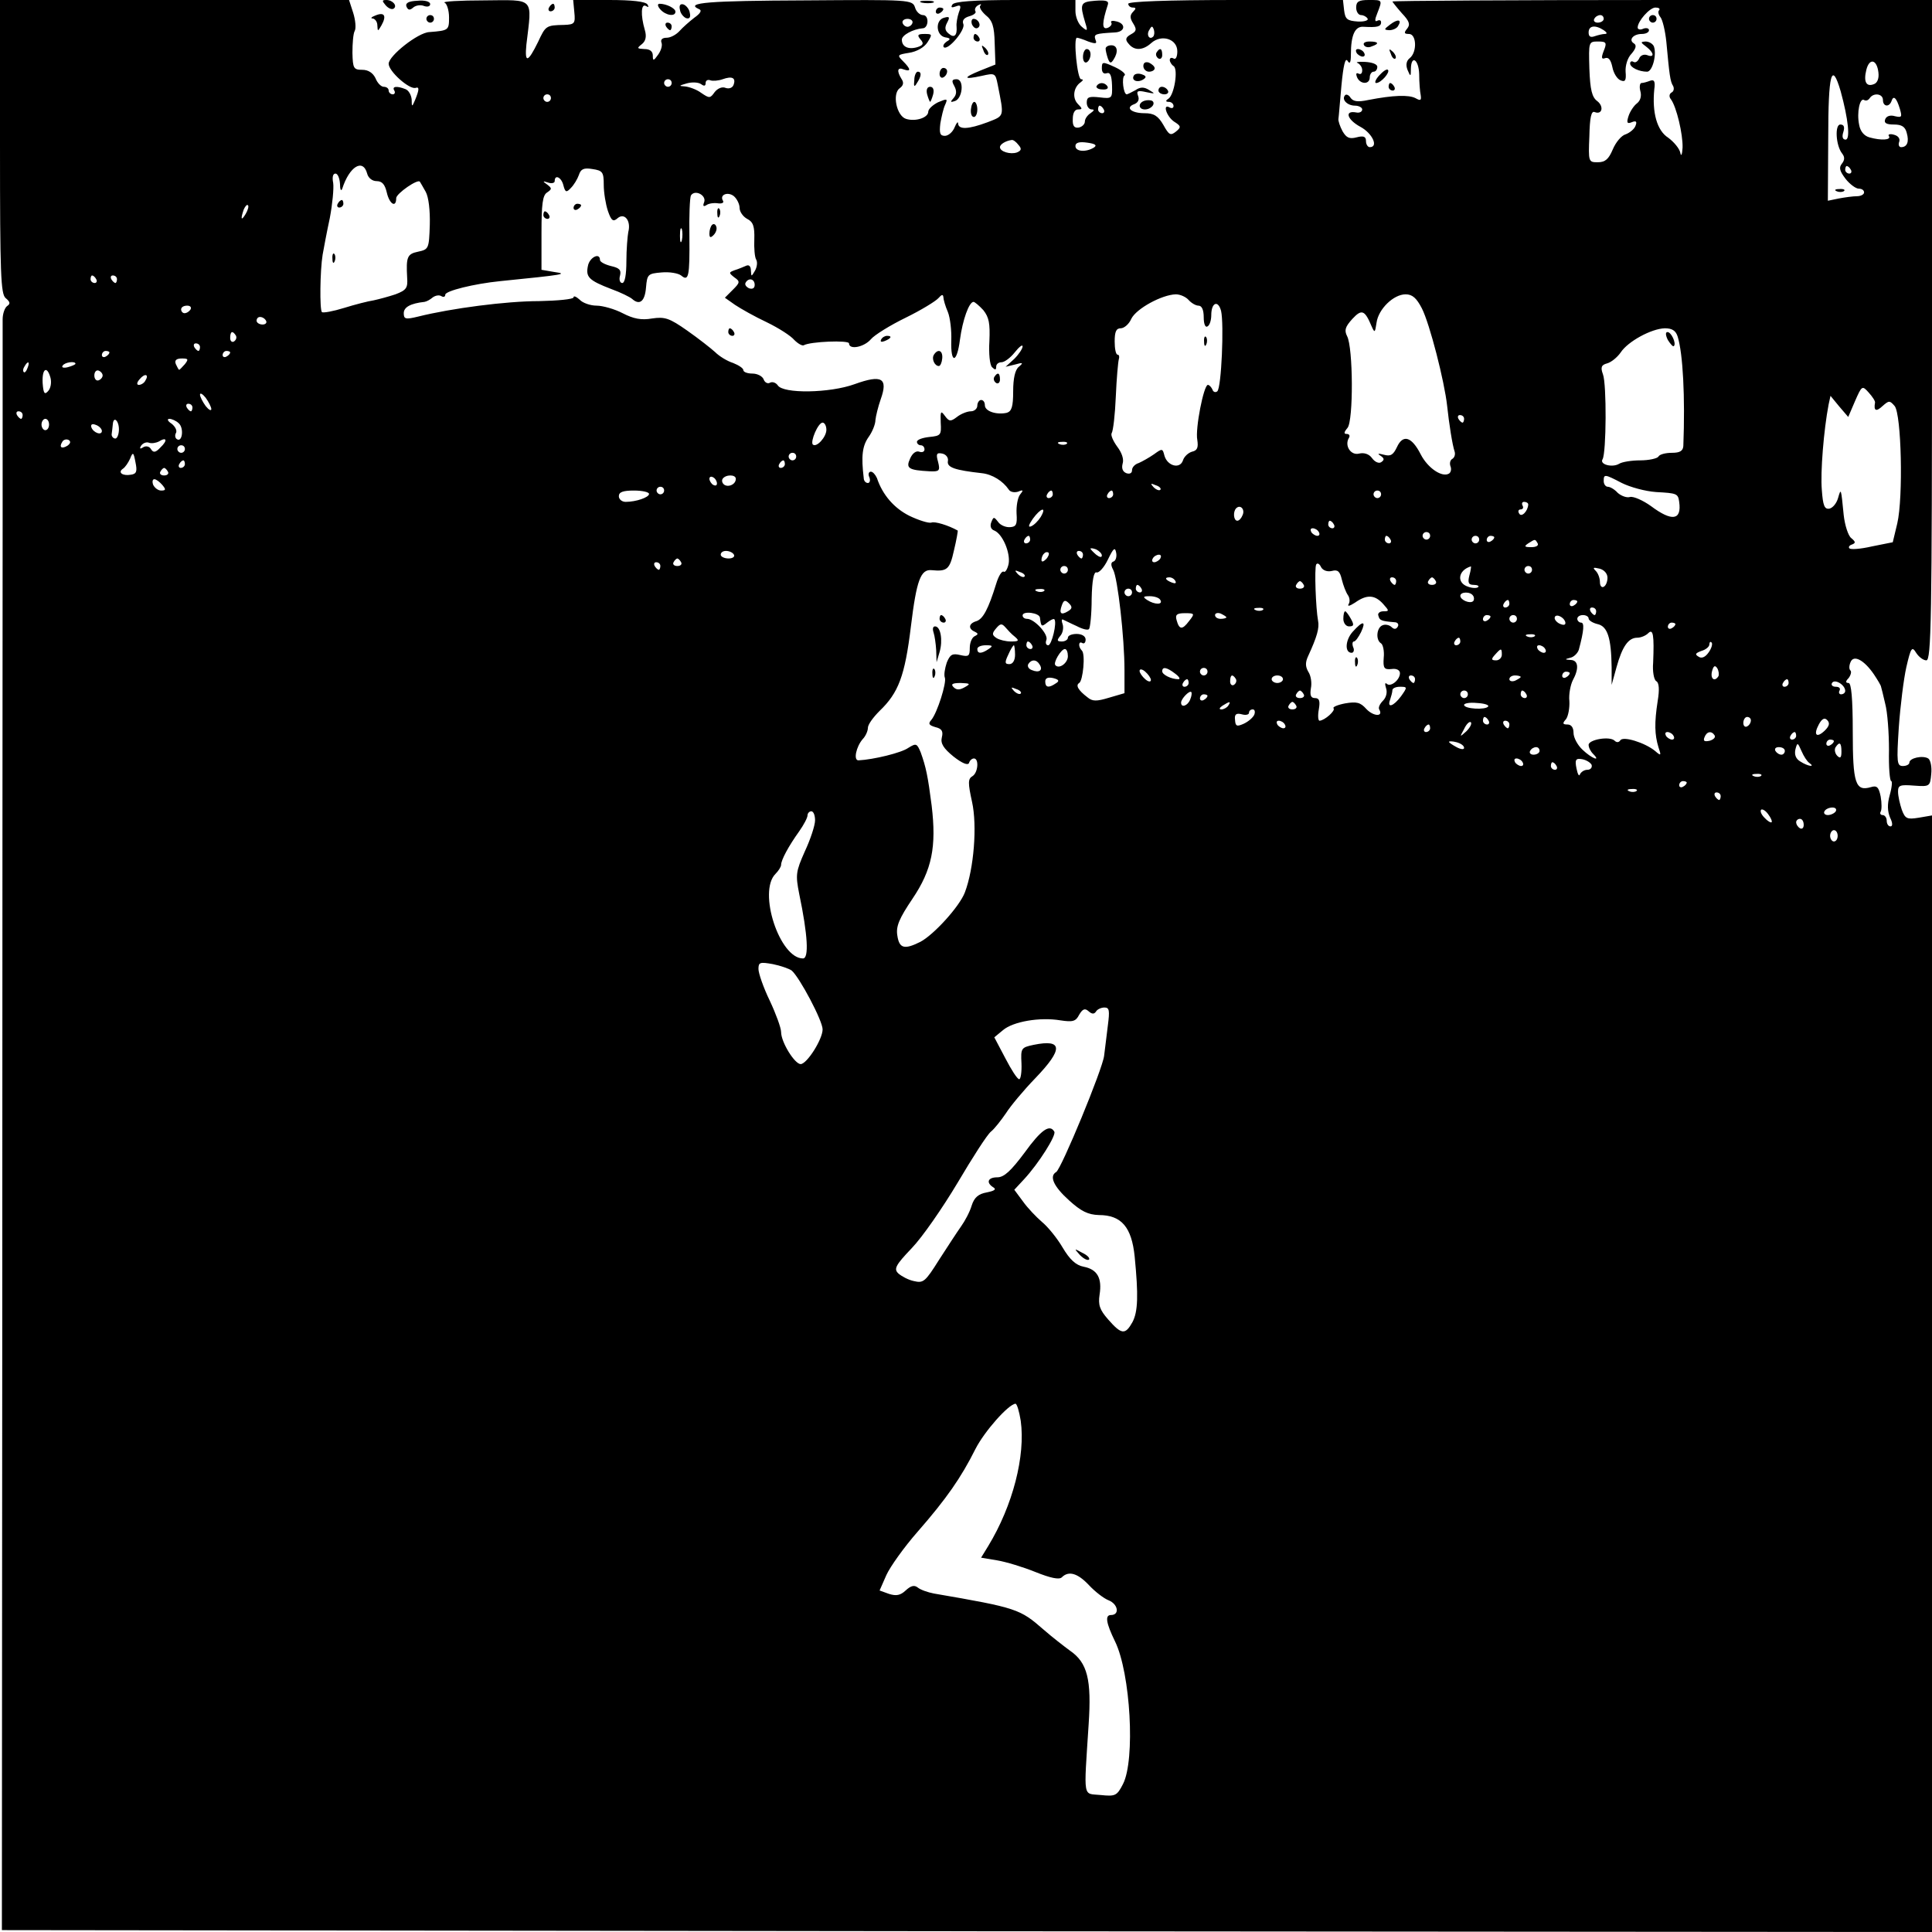 <?xml version="1.0" standalone="no"?>
<!DOCTYPE svg PUBLIC "-//W3C//DTD SVG 20010904//EN"
 "http://www.w3.org/TR/2001/REC-SVG-20010904/DTD/svg10.dtd">
<svg version="1.0" xmlns="http://www.w3.org/2000/svg"
 width="512pt" height="512pt" viewBox="0 0 512 512"
 preserveAspectRatio="xMidYMid meet">
<g transform="translate(0,512) scale(0.1,-0.1)"
fill="#000000" stroke="none">
<path d="M0 4731 c0 -338 2 -390 15 -401 12 -10 13 -15 4 -21 -6 -4 -12 -20
-12 -35 0 -16 0 -249 0 -519 0 -269 -1 -1223 -1 -2120 l-1 -1630 2558 -3 2557
-2 0 1479 0 1480 -35 -6 c-31 -5 -36 -3 -45 21 -5 15 -10 36 -10 48 0 17 5 19
43 16 41 -3 42 -2 45 31 2 19 -2 37 -8 41 -15 9 -50 1 -50 -11 0 -5 -8 -9 -17
-9 -16 0 -17 9 -11 102 4 57 13 129 20 160 12 52 15 56 26 38 7 -11 19 -20 27
-20 13 0 15 106 15 875 l0 875 -715 0 c-393 0 -715 -2 -715 -4 0 -1 11 -15 25
-31 20 -21 23 -30 14 -41 -9 -11 -8 -14 5 -14 20 0 22 -48 2 -64 -9 -7 -11
-18 -6 -31 8 -19 9 -19 9 3 1 38 21 24 22 -15 0 -21 2 -46 4 -55 2 -14 0 -16
-14 -8 -18 9 -58 8 -125 -5 -28 -6 -40 -4 -47 6 -4 7 -11 10 -14 7 -11 -11 5
-28 26 -28 10 0 19 -5 19 -10 0 -6 -7 -10 -16 -8 -32 6 -24 -19 11 -38 32 -17
49 -54 25 -54 -5 0 -10 7 -10 16 0 12 -6 15 -25 10 -19 -5 -27 -1 -37 16 -7
13 -12 28 -11 33 1 6 4 46 8 89 5 52 10 74 16 65 6 -10 9 -5 9 16 0 53 11 76
34 74 35 -2 46 0 46 12 0 5 -4 7 -10 4 -7 -4 -7 3 0 20 14 36 14 35 -23 35
-26 0 -33 -4 -33 -20 0 -11 6 -20 13 -20 6 0 14 -4 17 -9 4 -5 -9 -9 -26 -8
-28 2 -33 6 -36 30 l-3 27 -285 0 c-183 0 -284 -4 -284 -10 0 -5 5 -10 12 -10
9 0 9 -3 1 -11 -9 -9 -9 -17 0 -31 10 -16 9 -21 -6 -29 -14 -8 -16 -14 -6 -25
15 -19 38 -18 60 2 27 24 69 11 69 -22 0 -14 -4 -23 -10 -19 -5 3 -10 2 -10
-4 0 -5 5 -13 10 -16 13 -8 2 -77 -14 -87 -8 -5 -7 -8 2 -8 6 0 12 -5 12 -11
0 -5 -4 -7 -10 -4 -20 12 -9 -23 11 -37 19 -12 20 -15 5 -27 -14 -11 -18 -9
-33 18 -14 24 -25 31 -50 31 -35 0 -52 15 -27 24 10 4 14 12 10 22 -5 13 -1
15 21 10 24 -5 26 -5 9 5 -14 9 -24 9 -37 0 -11 -6 -21 -11 -23 -11 -9 0 -14
45 -6 50 5 3 -6 13 -25 22 -33 15 -35 15 -35 -3 0 -11 5 -16 13 -13 9 3 13 -6
14 -32 1 -35 0 -36 -33 -32 -28 3 -34 1 -34 -14 0 -10 6 -18 13 -18 8 0 7 -3
-3 -10 -8 -5 -15 -15 -15 -22 0 -7 -7 -14 -16 -16 -12 -2 -17 4 -16 23 0 15 5
25 14 25 12 0 12 2 -1 15 -15 16 -11 44 8 57 7 5 7 8 1 8 -10 0 -21 110 -11
110 3 0 16 -4 30 -10 20 -7 24 -6 19 5 -5 15 0 16 51 19 27 1 31 22 6 29 -11
3 -18 2 -15 -3 3 -4 -2 -11 -10 -14 -15 -5 -15 13 1 62 3 10 -6 12 -34 10 -39
-3 -41 -8 -26 -58 7 -22 6 -24 -9 -11 -9 7 -17 26 -17 42 l0 29 -159 0 c-111
0 -162 -4 -167 -12 -5 -8 -2 -9 9 -5 13 5 15 2 8 -16 -4 -12 -7 -29 -6 -37 2
-24 -6 -32 -21 -19 -10 8 -11 16 -4 29 8 15 6 17 -8 13 -24 -6 -22 -47 3 -52
14 -2 15 -5 4 -11 -7 -5 -11 -11 -8 -15 11 -10 58 46 52 61 -4 10 2 17 16 21
11 3 19 9 16 13 -3 5 0 12 7 16 7 4 10 4 6 -1 -4 -4 3 -15 14 -25 18 -14 23
-30 24 -74 l2 -57 -40 -16 c-47 -19 -46 -25 4 -14 35 8 36 7 42 -23 17 -87 19
-82 -27 -100 -51 -19 -77 -20 -78 -3 0 6 -4 2 -9 -10 -5 -13 -17 -23 -26 -23
-13 0 -15 7 -12 33 3 17 8 40 13 50 7 16 5 16 -19 6 -14 -7 -26 -18 -26 -25 0
-16 -34 -27 -59 -19 -25 8 -37 66 -17 81 10 7 12 15 5 25 -13 21 -11 32 6 25
20 -7 19 1 -2 22 -16 16 -15 17 16 22 20 3 40 14 49 28 13 21 13 22 -8 22 -18
0 -20 -3 -11 -14 10 -11 8 -16 -8 -21 -24 -7 -41 1 -41 20 0 12 30 28 55 30
16 0 18 35 1 35 -8 0 -18 9 -21 20 -7 21 -13 21 -291 19 -256 -1 -320 -6 -282
-23 9 -3 5 -11 -12 -23 -13 -10 -31 -26 -39 -35 -9 -10 -24 -18 -34 -18 -12 0
-17 -5 -14 -13 3 -7 -1 -21 -9 -32 -12 -17 -14 -17 -14 -2 0 11 -8 17 -22 17
-20 1 -21 2 -7 13 10 8 13 20 8 37 -12 41 -10 72 3 64 7 -4 8 -3 4 4 -5 8 -41
12 -102 12 l-95 0 3 -32 c3 -30 1 -33 -27 -34 -48 -1 -49 -2 -69 -45 -27 -55
-36 -58 -31 -7 15 127 24 118 -112 117 -65 0 -112 -3 -105 -6 6 -2 12 -20 12
-39 0 -34 -1 -35 -52 -39 -30 -1 -108 -63 -108 -84 0 -20 54 -68 71 -64 11 4
10 -5 -1 -32 -8 -19 -9 -19 -9 1 -1 12 -8 25 -17 28 -23 9 -36 7 -29 -4 3 -5
1 -10 -4 -10 -6 0 -11 5 -11 10 0 6 -6 10 -13 10 -7 0 -17 10 -22 23 -7 14
-19 22 -35 22 -23 0 -25 4 -26 45 0 25 2 51 6 58 4 7 2 29 -4 48 l-11 34 -462
0 -463 0 0 -389z m4397 362 c-4 -3 -2 -12 3 -18 6 -7 13 -37 16 -66 8 -86 10
-105 18 -117 3 -6 2 -14 -4 -17 -7 -4 -7 -12 -2 -18 15 -20 32 -93 31 -128 -1
-19 -4 -25 -6 -14 -2 11 -17 29 -32 40 -30 19 -43 67 -37 128 3 21 0 27 -11
23 -8 -3 -18 -6 -23 -6 -4 0 -6 -10 -3 -21 4 -14 0 -26 -9 -33 -8 -6 -18 -21
-22 -33 -6 -18 -4 -22 8 -17 12 5 15 2 10 -10 -3 -8 -15 -18 -26 -22 -11 -3
-26 -21 -34 -40 -11 -26 -20 -34 -40 -34 -24 0 -25 1 -22 69 1 49 5 68 14 64
20 -8 25 15 7 29 -14 10 -19 30 -21 86 -2 71 -2 72 23 72 22 0 24 -3 15 -25
-7 -18 -6 -23 4 -19 9 3 15 -5 19 -24 3 -16 13 -32 22 -35 12 -5 15 0 13 23
-1 16 5 37 16 48 11 13 14 22 6 27 -15 9 -2 25 21 25 10 0 19 4 19 10 0 5 -7
7 -15 4 -8 -4 -15 -2 -15 3 0 17 32 53 47 53 9 0 13 -3 10 -7z m-147 -23 c0
-5 -7 -10 -16 -10 -8 0 -12 5 -9 10 3 6 10 10 16 10 5 0 9 -4 9 -10z m-1832
-11 c-2 -6 -8 -10 -13 -10 -5 0 -11 4 -13 10 -2 6 4 11 13 11 9 0 15 -5 13
-11z m638 -36 c-10 -10 -19 5 -10 18 6 11 8 11 12 0 2 -7 1 -15 -2 -18z m1194
17 c9 -6 10 -10 3 -10 -6 0 -18 -3 -27 -6 -11 -4 -16 -1 -16 10 0 18 17 21 40
6z m728 -112 c2 -16 -3 -28 -12 -31 -20 -8 -28 6 -20 38 8 32 28 28 32 -7z
m-3034 -33 c-3 -8 -12 -11 -21 -8 -9 4 -21 -1 -29 -11 -12 -17 -14 -17 -36 -2
-12 9 -32 16 -43 17 -17 1 -16 2 5 8 14 4 31 3 38 -2 8 -6 12 -5 12 3 0 7 6
10 13 7 6 -2 21 -1 32 3 25 9 36 4 29 -15z m2934 -17 c20 -73 26 -128 13 -128
-8 0 -10 8 -6 20 4 13 2 20 -8 20 -15 0 -12 -56 5 -77 7 -9 7 -17 -1 -27 -8
-10 -6 -19 10 -40 11 -14 27 -26 35 -26 8 0 14 -4 14 -10 0 -5 -8 -10 -19 -10
-10 0 -32 -3 -48 -6 l-29 -6 1 166 c0 171 9 206 33 124z m-3098 22 c0 -5 -4
-10 -10 -10 -5 0 -10 5 -10 10 0 6 5 10 10 10 6 0 10 -4 10 -10z m-320 -40 c0
-5 -4 -10 -10 -10 -5 0 -10 5 -10 10 0 6 5 10 10 10 6 0 10 -4 10 -10z m3530
-5 c0 -18 17 -20 23 -2 5 15 13 8 22 -22 6 -21 5 -23 -13 -19 -13 4 -23 0 -26
-8 -4 -10 3 -14 23 -14 21 0 30 -6 34 -22 7 -24 1 -38 -15 -38 -5 0 -8 6 -5
14 3 8 -2 16 -14 19 -10 3 -17 1 -13 -4 6 -10 -20 -12 -52 -3 -14 4 -24 16
-27 33 -7 33 2 73 13 66 5 -3 11 -1 15 5 10 15 35 12 35 -5z m-2065 -25 c3 -5
1 -10 -4 -10 -6 0 -11 5 -11 10 0 6 2 10 4 10 3 0 8 -4 11 -10z m-226 -94 c9
-10 8 -15 -4 -20 -17 -6 -45 2 -45 14 0 8 16 17 31 19 4 1 12 -5 18 -13z m200
-7 c-21 -13 -49 -11 -49 4 0 9 10 12 31 9 22 -3 27 -7 18 -13z m-1926 -69 c3
-12 14 -20 25 -20 15 0 22 -9 27 -30 7 -31 25 -42 25 -15 0 12 59 53 63 43 1
-2 8 -13 15 -26 8 -14 12 -50 11 -88 -2 -63 -3 -65 -31 -71 -29 -6 -32 -14
-29 -69 2 -27 -2 -33 -31 -44 -18 -6 -44 -13 -58 -16 -14 -2 -49 -11 -78 -20
-29 -9 -56 -14 -59 -11 -6 7 -5 109 2 152 3 17 11 60 19 97 7 37 11 79 9 93
-3 15 -1 25 6 25 6 0 11 -12 12 -27 0 -16 3 -21 6 -13 19 59 55 81 66 40z
m627 -30 c0 -20 5 -51 11 -69 9 -26 14 -30 26 -19 18 15 36 -7 28 -37 -2 -11
-5 -46 -5 -77 0 -36 -4 -58 -11 -58 -6 0 -9 9 -6 19 4 16 -2 21 -24 26 -16 4
-29 11 -29 16 0 21 -28 7 -32 -16 -6 -29 2 -38 62 -61 25 -9 49 -21 55 -26 20
-18 34 -7 37 30 3 35 5 37 41 40 21 2 44 -2 52 -8 20 -17 23 -3 22 103 -1 54
1 103 4 109 11 17 42 0 35 -18 -4 -10 -2 -13 7 -7 6 4 20 6 31 4 10 -1 15 2
12 7 -10 16 13 25 29 12 8 -7 15 -21 15 -31 0 -10 9 -23 20 -29 16 -8 20 -20
19 -54 -1 -23 1 -48 5 -54 4 -7 2 -20 -3 -29 -10 -17 -10 -17 -11 0 0 11 -5
16 -12 13 -7 -3 -21 -9 -31 -12 -16 -6 -16 -7 -1 -19 16 -11 15 -14 -4 -33
l-21 -21 27 -19 c15 -10 52 -31 84 -46 31 -15 64 -36 73 -47 10 -10 21 -16 25
-14 17 10 120 14 120 5 0 -18 40 -10 58 11 9 11 51 37 92 57 41 20 80 44 87
52 8 9 12 11 13 3 0 -6 5 -24 12 -40 6 -15 10 -49 9 -75 -2 -64 15 -61 23 2 7
52 24 100 36 100 3 0 15 -10 26 -22 15 -19 18 -35 16 -82 -2 -33 1 -63 7 -69
8 -8 11 -8 11 1 0 7 6 12 14 12 8 0 24 12 35 26 12 15 21 22 21 16 0 -6 -10
-21 -22 -33 l-23 -21 25 6 c21 6 23 5 10 -6 -10 -8 -15 -31 -15 -65 0 -41 -4
-53 -17 -57 -27 -6 -58 4 -58 20 0 8 -4 14 -10 14 -5 0 -10 -7 -10 -15 0 -8
-8 -15 -17 -15 -10 0 -27 -7 -37 -15 -17 -13 -21 -12 -32 3 -11 15 -12 12 -11
-18 2 -33 0 -35 -30 -38 -18 -2 -33 -7 -33 -13 0 -5 5 -9 10 -9 6 0 10 -5 10
-11 0 -6 -6 -9 -14 -6 -8 3 -18 -4 -24 -18 -12 -26 -5 -31 52 -34 25 -1 28 1
22 25 -6 21 -4 25 11 22 10 -2 17 -11 15 -20 -3 -17 19 -24 90 -32 28 -3 56
-21 71 -43 4 -7 15 -9 25 -6 14 6 15 4 5 -8 -6 -8 -10 -30 -9 -50 2 -29 -1
-35 -17 -36 -11 -1 -26 5 -32 14 -11 14 -12 14 -18 -1 -4 -10 -1 -19 8 -22 22
-9 43 -59 38 -88 -3 -14 -9 -24 -13 -21 -5 3 -14 -12 -20 -32 -21 -68 -35 -93
-52 -99 -21 -6 -23 -20 -5 -28 10 -5 10 -7 0 -12 -7 -3 -13 -17 -13 -31 0 -22
-3 -24 -25 -19 -21 5 -27 2 -36 -20 -5 -15 -8 -33 -5 -40 5 -13 -20 -93 -36
-112 -9 -10 -6 -14 11 -19 17 -4 21 -11 17 -27 -4 -16 4 -29 31 -51 23 -18 38
-24 41 -17 2 7 8 12 13 12 14 0 11 -38 -4 -47 -12 -7 -12 -18 -1 -68 14 -63 5
-177 -19 -240 -14 -37 -82 -112 -118 -131 -42 -21 -56 -18 -61 17 -4 24 5 45
40 97 52 77 64 138 51 247 -10 78 -15 102 -29 141 -10 24 -12 25 -33 12 -18
-13 -92 -31 -132 -33 -14 0 -6 36 11 56 8 8 14 22 14 30 0 9 14 28 31 45 50
48 67 92 83 224 15 123 26 152 55 149 41 -4 48 2 59 52 7 29 11 53 10 53 -25
14 -61 25 -70 21 -7 -2 -33 6 -58 18 -40 20 -71 55 -86 100 -4 9 -11 17 -16
17 -6 0 -8 -7 -4 -15 3 -8 1 -15 -4 -15 -6 0 -11 6 -11 13 -7 58 -4 85 13 109
10 14 18 34 18 45 1 10 7 35 14 55 20 56 3 66 -69 40 -66 -24 -190 -26 -204
-3 -5 7 -14 10 -20 7 -6 -4 -14 0 -17 8 -3 9 -17 16 -30 16 -13 0 -24 4 -24 9
0 5 -12 13 -27 19 -16 5 -37 18 -48 29 -11 10 -44 36 -74 57 -47 33 -59 37
-93 32 -28 -5 -49 -1 -78 14 -21 11 -53 20 -69 20 -16 0 -37 7 -45 16 -9 8
-16 11 -16 6 0 -5 -42 -9 -92 -10 -86 0 -232 -19 -320 -41 -33 -8 -38 -7 -38
9 0 16 18 26 55 30 6 1 15 6 22 12 7 5 17 7 23 3 5 -3 10 -2 10 4 0 10 76 29
146 36 169 17 180 19 144 24 l-35 6 0 98 c0 76 3 100 15 107 13 9 13 11 0 21
-13 9 -12 10 3 5 9 -3 17 -1 17 4 0 19 18 10 23 -11 5 -19 8 -20 20 -7 8 8 17
23 21 34 5 16 13 20 36 16 27 -4 30 -8 30 -42z m3305 40 c3 -5 1 -10 -4 -10
-6 0 -11 5 -11 10 0 6 2 10 4 10 3 0 8 -4 11 -10z m-4254 -117 c-12 -20 -14
-14 -5 12 4 9 9 14 11 11 3 -2 0 -13 -6 -23z m1156 -70 c-3 -10 -5 -4 -5 12 0
17 2 24 5 18 2 -7 2 -21 0 -30z m-1552 -103 c3 -5 1 -10 -4 -10 -6 0 -11 5
-11 10 0 6 2 10 4 10 3 0 8 -4 11 -10z m55 0 c0 -5 -2 -10 -4 -10 -3 0 -8 5
-11 10 -3 6 -1 10 4 10 6 0 11 -4 11 -10z m1690 -15 c0 -9 -6 -12 -15 -9 -8 4
-12 10 -9 15 8 14 24 10 24 -6z m1150 -40 c7 -8 19 -15 26 -15 9 0 14 -11 14
-31 0 -17 4 -28 10 -24 6 3 10 17 10 30 0 33 18 41 26 11 8 -35 1 -203 -10
-213 -5 -4 -11 -2 -13 5 -3 6 -8 12 -12 12 -11 0 -34 -117 -28 -146 3 -20 0
-28 -14 -31 -10 -3 -21 -13 -24 -23 -8 -24 -41 -15 -49 12 -5 20 -6 20 -28 4
-13 -9 -31 -19 -40 -23 -10 -3 -18 -11 -18 -19 0 -8 -6 -11 -15 -8 -10 4 -13
13 -10 25 4 12 -2 29 -14 45 -11 15 -18 31 -15 36 4 6 9 49 11 97 2 47 6 92 8
99 2 6 1 12 -3 12 -5 0 -8 16 -8 35 0 26 4 35 16 35 9 0 22 11 28 25 13 27 81
64 118 65 12 0 27 -7 34 -15z m618 -22 c21 -41 60 -194 67 -258 5 -47 14 -105
20 -122 2 -7 0 -15 -6 -19 -6 -3 -8 -12 -5 -20 3 -7 1 -16 -4 -19 -18 -11 -56
14 -75 51 -24 47 -47 54 -63 19 -10 -21 -17 -25 -35 -20 -15 4 -18 3 -8 -3 10
-7 10 -11 1 -17 -6 -4 -17 1 -24 11 -8 11 -21 15 -34 12 -22 -6 -40 21 -27 42
3 5 1 10 -6 10 -8 0 -8 4 2 16 16 19 15 213 -1 243 -8 16 -5 25 14 46 25 27
33 23 51 -20 8 -18 9 -17 13 10 5 36 45 75 77 75 18 0 29 -10 43 -37z m-3263
-3 c-3 -5 -10 -10 -16 -10 -5 0 -9 5 -9 10 0 6 7 10 16 10 8 0 12 -4 9 -10z
m200 -30 c3 -5 -1 -10 -9 -10 -9 0 -16 5 -16 10 0 6 4 10 9 10 6 0 13 -4 16
-10z m3741 -42 c14 -45 20 -160 15 -290 -1 -13 -9 -18 -30 -18 -17 0 -33 -4
-36 -10 -3 -5 -25 -10 -48 -10 -23 0 -48 -4 -56 -9 -18 -11 -53 -2 -44 12 10
17 11 199 1 225 -7 19 -4 25 11 29 11 3 27 16 36 29 19 29 81 63 117 64 19 0
29 -6 34 -22z m-3821 3 c3 -5 1 -12 -5 -16 -5 -3 -10 1 -10 9 0 18 6 21 15 7z
m-95 -31 c0 -5 -2 -10 -4 -10 -3 0 -8 5 -11 10 -3 6 -1 10 4 10 6 0 11 -4 11
-10z m-240 -14 c0 -3 -4 -8 -10 -11 -5 -3 -10 -1 -10 4 0 6 5 11 10 11 6 0 10
-2 10 -4z m320 0 c0 -3 -4 -8 -10 -11 -5 -3 -10 -1 -10 4 0 6 5 11 10 11 6 0
10 -2 10 -4z m-120 -31 c-7 -8 -14 -15 -15 -15 -2 0 -5 7 -9 15 -4 10 1 15 16
15 17 0 18 -2 8 -15z m-417 -10 c-3 -9 -8 -14 -10 -11 -3 3 -2 9 2 15 9 16 15
13 8 -4z m127 11 c0 -2 -9 -6 -20 -9 -11 -3 -18 -1 -14 4 5 9 34 13 34 5z
m-66 -38 c3 -13 0 -28 -7 -35 -9 -10 -12 -5 -14 22 -2 39 12 47 21 13z m138 7
c0 -5 -5 -11 -11 -13 -6 -2 -11 4 -11 13 0 9 5 15 11 13 6 -2 11 -8 11 -13z
m113 -14 c-3 -6 -11 -11 -17 -11 -6 0 -6 6 2 15 14 17 26 13 15 -4z m4584 -58
c-4 -22 3 -25 20 -9 17 15 19 15 32 0 18 -22 23 -242 7 -311 l-12 -50 -55 -11
c-30 -7 -57 -9 -60 -5 -3 3 0 8 7 10 10 4 10 7 -2 17 -8 6 -17 34 -20 61 -7
71 -7 73 -15 45 -4 -14 -14 -26 -23 -28 -13 -2 -17 8 -20 50 -4 46 5 158 18
226 l5 23 23 -28 24 -28 18 42 c18 41 19 42 36 23 10 -11 18 -23 17 -27z
m-4409 -17 c0 -6 -7 -2 -15 8 -8 11 -15 25 -15 30 0 6 7 2 15 -8 8 -11 15 -25
15 -30z m-50 4 c0 -5 -2 -10 -4 -10 -3 0 -8 5 -11 10 -3 6 -1 10 4 10 6 0 11
-4 11 -10z m-450 -20 c0 -5 -2 -10 -4 -10 -3 0 -8 5 -11 10 -3 6 -1 10 4 10 6
0 11 -4 11 -10z m3820 -10 c0 -5 -2 -10 -4 -10 -3 0 -8 5 -11 10 -3 6 -1 10 4
10 6 0 11 -4 11 -10z m-3750 -15 c0 -8 -4 -15 -10 -15 -5 0 -10 7 -10 15 0 8
5 15 10 15 6 0 10 -7 10 -15z m185 -17 c-1 -13 -6 -22 -11 -20 -5 1 -9 7 -8
12 1 6 2 17 3 26 2 24 18 7 16 -18z m159 20 c14 -13 9 -51 -5 -42 -5 3 -6 10
-3 16 4 6 -1 17 -11 25 -11 7 -13 13 -6 13 6 0 18 -5 25 -12z m-204 -20 c0
-13 -23 -5 -28 10 -2 7 2 10 12 6 9 -3 16 -11 16 -16z m1920 3 c0 -19 -26 -48
-36 -39 -7 8 14 58 26 58 5 0 10 -8 10 -19z m-2011 -42 c-16 -10 -23 -4 -14
10 3 6 11 8 17 5 6 -4 5 -9 -3 -15z m246 -5 c-13 -14 -19 -14 -25 -4 -4 7 -13
9 -20 5 -9 -6 -11 -4 -6 4 5 7 14 10 20 8 7 -3 19 -1 27 3 21 13 24 3 4 -16z
m2402 10 c-3 -3 -12 -4 -19 -1 -8 3 -5 6 6 6 11 1 17 -2 13 -5z m-2337 -14 c0
-5 -4 -10 -10 -10 -5 0 -10 5 -10 10 0 6 5 10 10 10 6 0 10 -4 10 -10z m-143
-68 c-22 -4 -36 6 -21 16 6 4 14 16 19 27 7 18 9 17 14 -10 5 -24 3 -31 -12
-33z m1763 48 c0 -5 -4 -10 -10 -10 -5 0 -10 5 -10 10 0 6 5 10 10 10 6 0 10
-4 10 -10z m-1620 -20 c0 -5 -5 -10 -11 -10 -5 0 -7 5 -4 10 3 6 8 10 11 10 2
0 4 -4 4 -10z m1590 0 c0 -5 -5 -10 -11 -10 -5 0 -7 5 -4 10 3 6 8 10 11 10 2
0 4 -4 4 -10z m-1635 -20 c3 -5 -1 -10 -10 -10 -9 0 -13 5 -10 10 3 6 8 10 10
10 2 0 7 -4 10 -10z m1455 -31 c0 -6 -4 -7 -10 -4 -5 3 -10 11 -10 16 0 6 5 7
10 4 6 -3 10 -11 10 -16z m50 12 c0 -14 -18 -23 -30 -16 -6 4 -8 11 -5 16 8
12 35 12 35 0z m2348 -11 c22 -11 62 -22 91 -24 55 -3 58 -4 61 -26 7 -49 -19
-53 -75 -11 -21 15 -46 26 -55 24 -9 -3 -24 3 -33 11 -8 9 -20 16 -26 16 -6 0
-11 7 -11 15 0 19 2 19 48 -5z m-3868 -5 c10 -12 10 -15 -3 -15 -8 0 -17 7
-21 15 -3 8 -2 15 3 15 5 0 14 -7 21 -15z m2645 -13 c-3 -3 -11 0 -18 7 -9 10
-8 11 6 5 10 -3 15 -9 12 -12z m-1315 -2 c0 -5 -4 -10 -10 -10 -5 0 -10 5 -10
10 0 6 5 10 10 10 6 0 10 -4 10 -10z m-40 -9 c0 -9 -34 -21 -62 -21 -10 0 -18
7 -18 15 0 11 11 15 40 15 22 0 40 -4 40 -9z m1070 -1 c0 -5 -5 -10 -11 -10
-5 0 -7 5 -4 10 3 6 8 10 11 10 2 0 4 -4 4 -10z m160 0 c0 -5 -5 -10 -11 -10
-5 0 -7 5 -4 10 3 6 8 10 11 10 2 0 4 -4 4 -10z m710 0 c0 -5 -4 -10 -10 -10
-5 0 -10 5 -10 10 0 6 5 10 10 10 6 0 10 -4 10 -10z m390 -27 c-1 -18 -18 -35
-24 -24 -4 6 -2 11 4 11 6 0 8 5 5 10 -3 6 -1 10 4 10 6 0 11 -3 11 -7z m-757
-28 c-3 -8 -9 -15 -14 -15 -10 0 -12 24 -3 33 11 11 24 -3 17 -18z m-535 -5
c-7 -11 -18 -22 -26 -25 -8 -3 -6 4 5 20 21 29 38 34 21 5z m777 -20 c3 -5 1
-10 -4 -10 -6 0 -11 5 -11 10 0 6 2 10 4 10 3 0 8 -4 11 -10z m-40 -20 c3 -5
2 -10 -4 -10 -5 0 -13 5 -16 10 -3 6 -2 10 4 10 5 0 13 -4 16 -10z m295 -10
c0 -5 -4 -10 -10 -10 -5 0 -10 5 -10 10 0 6 5 10 10 10 6 0 10 -4 10 -10z
m-1060 -10 c0 -5 -5 -10 -11 -10 -5 0 -7 5 -4 10 3 6 8 10 11 10 2 0 4 -4 4
-10z m955 0 c3 -5 1 -10 -4 -10 -6 0 -11 5 -11 10 0 6 2 10 4 10 3 0 8 -4 11
-10z m235 0 c0 -5 -4 -10 -10 -10 -5 0 -10 5 -10 10 0 6 5 10 10 10 6 0 10 -4
10 -10z m40 6 c0 -3 -4 -8 -10 -11 -5 -3 -10 -1 -10 4 0 6 5 11 10 11 6 0 10
-2 10 -4z m115 -16 c3 -6 -4 -10 -17 -10 -18 0 -20 2 -8 10 19 12 18 12 25 0z
m-1155 -32 c0 -6 -6 -5 -15 2 -8 7 -15 14 -15 16 0 2 7 1 15 -2 8 -4 15 -11
15 -16z m31 -16 c-7 -2 -8 -9 -1 -22 12 -22 30 -180 30 -266 l0 -61 -41 -12
c-33 -10 -44 -10 -57 1 -25 19 -32 32 -22 38 10 6 17 77 7 86 -10 10 -9 26 1
20 5 -3 9 1 9 9 0 9 -10 15 -24 15 -12 0 -23 -4 -23 -10 0 -5 -7 -10 -16 -10
-13 0 -14 3 -4 15 7 8 9 22 6 31 -3 8 -3 14 1 12 5 -2 20 -10 36 -17 15 -8 30
-12 33 -8 3 3 7 39 7 80 1 50 6 73 13 70 6 -2 20 13 30 34 15 31 19 34 22 18
2 -10 -1 -21 -7 -23z m-1006 18 c3 -5 -3 -10 -14 -10 -12 0 -21 5 -21 10 0 6
6 10 14 10 8 0 18 -4 21 -10z m827 -12 c-7 -7 -12 -8 -12 -2 0 6 3 14 7 17 3
4 9 5 12 2 2 -3 -1 -11 -7 -17z m98 12 c0 -5 -2 -10 -4 -10 -3 0 -8 5 -11 10
-3 6 -1 10 4 10 6 0 11 -4 11 -10z m205 -10 c-3 -5 -11 -10 -16 -10 -6 0 -7 5
-4 10 3 6 11 10 16 10 6 0 7 -4 4 -10z m-1270 -10 c3 -5 -1 -10 -10 -10 -9 0
-13 5 -10 10 3 6 8 10 10 10 2 0 7 -4 10 -10z m-55 -10 c0 -5 -2 -10 -4 -10
-3 0 -8 5 -11 10 -3 6 -1 10 4 10 6 0 11 -4 11 -10z m1780 -13 c15 4 21 -1 26
-23 4 -16 11 -34 16 -41 5 -7 6 -18 2 -24 -4 -7 3 -5 17 4 31 22 52 21 74 -3
17 -19 17 -20 1 -20 -10 0 -16 -6 -13 -12 3 -12 7 -14 43 -17 8 0 12 -6 8 -12
-4 -7 -10 -7 -16 -1 -6 6 -17 8 -24 5 -16 -6 -19 -39 -4 -48 5 -3 9 -21 7 -38
-2 -28 1 -32 21 -30 13 2 22 -3 22 -11 0 -18 -25 -38 -35 -28 -5 4 -5 -1 -2
-11 4 -11 1 -25 -8 -34 -8 -8 -13 -18 -10 -23 12 -20 -15 -19 -34 1 -16 18
-26 20 -56 15 -21 -4 -34 -10 -31 -13 6 -6 -23 -32 -37 -33 -4 0 -5 14 -2 30
4 23 1 30 -10 30 -11 0 -14 7 -11 26 3 14 0 34 -7 44 -8 14 -8 25 0 42 23 50
30 74 26 93 -6 32 -10 139 -5 149 3 5 9 2 13 -7 5 -9 17 -13 29 -10z m-700 3
c0 -5 -4 -10 -10 -10 -5 0 -10 5 -10 10 0 6 5 10 10 10 6 0 10 -4 10 -10z
m1064 -15 c-5 -20 -2 -25 12 -25 9 0 15 -3 11 -6 -3 -3 -15 -3 -26 1 -32 10
-27 44 7 54 1 1 0 -10 -4 -24z m166 15 c0 -5 -4 -10 -10 -10 -5 0 -10 5 -10
10 0 6 5 10 10 10 6 0 10 -4 10 -10z m200 -21 c0 -10 -4 -21 -10 -24 -5 -3
-10 2 -10 12 0 11 -5 24 -11 30 -9 9 -7 10 10 6 12 -3 21 -13 21 -24z m-1545
3 c-3 -3 -11 0 -18 7 -9 10 -8 11 6 5 10 -3 15 -9 12 -12z m400 -12 c3 -6 -1
-7 -9 -4 -18 7 -21 14 -7 14 6 0 13 -4 16 -10z m585 0 c0 -5 -2 -10 -4 -10 -3
0 -8 5 -11 10 -3 6 -1 10 4 10 6 0 11 -4 11 -10z m105 0 c3 -5 -1 -10 -10 -10
-9 0 -13 5 -10 10 3 6 8 10 10 10 2 0 7 -4 10 -10z m-350 -10 c3 -5 -1 -10
-10 -10 -9 0 -13 5 -10 10 3 6 8 10 10 10 2 0 7 -4 10 -10z m-430 -10 c3 -5 1
-10 -4 -10 -6 0 -11 5 -11 10 0 6 2 10 4 10 3 0 8 -4 11 -10z m-258 -6 c-3 -3
-12 -4 -19 -1 -8 3 -5 6 6 6 11 1 17 -2 13 -5z m233 -4 c0 -5 -4 -10 -10 -10
-5 0 -10 5 -10 10 0 6 5 10 10 10 6 0 10 -4 10 -10z m904 -9 c3 -4 3 -11 0
-14 -8 -8 -34 3 -34 14 0 11 27 12 34 0z m-829 -11 c8 -13 -15 -13 -35 0 -12
8 -11 10 7 10 12 0 25 -4 28 -10z m-245 -30 c-18 -11 -24 -6 -16 16 5 14 9 15
19 5 9 -9 9 -14 -3 -21z m1170 20 c0 -5 -5 -10 -11 -10 -5 0 -7 5 -4 10 3 6 8
10 11 10 2 0 4 -4 4 -10z m180 6 c0 -3 -4 -8 -10 -11 -5 -3 -10 -1 -10 4 0 6
5 11 10 11 6 0 10 -2 10 -4z m-833 -22 c-3 -3 -12 -4 -19 -1 -8 3 -5 6 6 6 11
1 17 -2 13 -5z m883 -4 c0 -5 -2 -10 -4 -10 -3 0 -8 5 -11 10 -3 6 -1 10 4 10
6 0 11 -4 11 -10z m-1474 -17 c3 -24 4 -25 19 -13 9 7 17 11 19 9 8 -8 -7 -69
-16 -69 -6 0 -8 6 -5 14 6 15 -32 56 -51 56 -7 0 -12 4 -12 9 0 13 45 7 46 -6z
m395 -9 c-18 -24 -26 -23 -33 3 -4 14 1 18 22 18 26 0 27 -1 11 -21z m99 10
c0 -2 -7 -4 -15 -4 -8 0 -15 4 -15 10 0 5 7 7 15 4 8 -4 15 -8 15 -10z m700 2
c0 -3 -4 -8 -10 -11 -5 -3 -10 -1 -10 4 0 6 5 11 10 11 6 0 10 -2 10 -4z m70
-6 c0 -5 -4 -10 -10 -10 -5 0 -10 5 -10 10 0 6 5 10 10 10 6 0 10 -4 10 -10z
m128 -8 c2 -7 -2 -10 -12 -6 -9 3 -16 11 -16 16 0 13 23 5 28 -10z m62 9 c0
-5 11 -12 24 -15 26 -6 36 -36 37 -115 l0 -46 13 47 c15 54 31 78 55 78 9 0
22 5 29 12 13 13 16 -5 13 -78 -2 -23 2 -45 8 -49 8 -4 9 -23 4 -53 -9 -58 -8
-89 2 -122 8 -23 7 -24 -9 -10 -27 22 -85 40 -92 28 -4 -6 -10 -6 -15 -1 -13
13 -69 3 -69 -11 0 -7 5 -17 12 -24 22 -22 -4 -12 -28 11 -13 12 -24 32 -24
45 0 14 -6 22 -16 22 -13 0 -14 3 -4 14 6 8 10 30 9 48 -2 18 3 43 9 55 17 31
15 53 -5 54 -17 1 -17 2 -1 6 9 2 19 12 22 21 14 52 15 72 6 72 -5 0 -10 5
-10 10 0 6 7 10 15 10 8 0 15 -4 15 -9z m-1521 -48 c13 -11 11 -13 -10 -13
-13 0 -30 4 -38 9 -12 8 -13 12 -1 26 11 13 15 13 24 3 6 -7 17 -19 25 -25z
m1751 33 c0 -3 -4 -8 -10 -11 -5 -3 -10 -1 -10 4 0 6 5 11 10 11 6 0 10 -2 10
-4z m-373 -32 c-3 -3 -12 -4 -19 -1 -8 3 -5 6 6 6 11 1 17 -2 13 -5z m-197
-14 c0 -5 -5 -10 -11 -10 -5 0 -7 5 -4 10 3 6 8 10 11 10 2 0 4 -4 4 -10z
m-1135 -10 c3 -5 1 -10 -4 -10 -6 0 -11 5 -11 10 0 6 2 10 4 10 3 0 8 -4 11
-10z m1793 -19 c-9 -13 -19 -17 -27 -11 -10 6 -8 9 8 15 11 3 21 11 21 17 0 6
3 9 6 5 3 -3 0 -15 -8 -26z m-1908 9 c-19 -13 -30 -13 -30 0 0 6 10 10 23 10
18 0 19 -2 7 -10z m70 -15 c0 -15 -6 -25 -15 -25 -12 0 -13 4 -3 25 6 14 13
25 15 25 1 0 3 -11 3 -25z m1405 15 c3 -5 2 -10 -4 -10 -5 0 -13 5 -16 10 -3
6 -2 10 4 10 5 0 13 -4 16 -10z m-1265 -19 c0 -18 -23 -35 -33 -24 -7 6 15 43
25 43 5 0 8 -9 8 -19z m1150 4 c0 -8 -7 -15 -15 -15 -13 0 -14 3 -3 15 16 18
18 18 18 0z m986 -52 c10 -15 19 -30 19 -33 1 -3 6 -23 11 -45 6 -22 10 -77
10 -122 -1 -46 2 -83 6 -83 3 0 2 -16 -4 -37 -7 -25 -6 -43 1 -60 7 -14 7 -23
1 -23 -6 0 -10 7 -10 15 0 8 -5 15 -11 15 -5 0 -8 4 -5 9 3 5 3 23 0 40 -5 25
-10 30 -26 25 -41 -12 -48 10 -48 147 0 89 -4 129 -11 129 -8 0 -9 4 0 13 6 8
8 17 5 20 -4 3 -4 13 0 22 8 21 36 6 62 -32z m-2211 26 c10 -15 -1 -23 -20
-15 -9 3 -13 10 -10 16 8 13 22 13 30 -1z m1799 -31 c-10 -16 -22 -7 -17 13 4
15 8 17 14 8 4 -7 5 -17 3 -21z m-1504 -10 c0 -6 -7 -5 -15 2 -8 7 -15 17 -15
22 0 6 7 5 15 -2 8 -7 15 -17 15 -22z m64 17 c11 -8 15 -15 9 -15 -19 0 -43
12 -43 21 0 13 12 11 34 -6z m86 5 c0 -5 -4 -10 -10 -10 -5 0 -10 5 -10 10 0
6 5 10 10 10 6 0 10 -4 10 -10z m960 -4 c0 -3 -4 -8 -10 -11 -5 -3 -10 -1 -10
4 0 6 5 11 10 11 6 0 10 -2 10 -4z m-1362 -27 c-19 -13 -28 -11 -28 5 0 9 7
12 21 9 16 -4 17 -8 7 -14z m477 12 c3 -5 1 -12 -5 -16 -5 -3 -10 1 -10 9 0
18 6 21 15 7z m125 -1 c0 -5 -7 -10 -15 -10 -8 0 -15 5 -15 10 0 6 7 10 15 10
8 0 15 -4 15 -10z m350 0 c0 -5 -2 -10 -4 -10 -3 0 -8 5 -11 10 -3 6 -1 10 4
10 6 0 11 -4 11 -10z m280 6 c0 -2 -7 -6 -15 -10 -8 -3 -15 -1 -15 4 0 6 7 10
15 10 8 0 15 -2 15 -4z m-880 -16 c0 -5 -5 -10 -11 -10 -5 0 -7 5 -4 10 3 6 8
10 11 10 2 0 4 -4 4 -10z m1590 0 c0 -5 -5 -10 -11 -10 -5 0 -7 5 -4 10 3 6 8
10 11 10 2 0 4 -4 4 -10z m150 -21 c0 -5 -5 -9 -11 -9 -5 0 -7 5 -4 10 3 6 -1
10 -10 10 -9 0 -13 5 -10 10 7 12 35 -5 35 -21z m-2333 10 c-14 -8 -22 -8 -30
0 -8 8 -3 11 19 11 25 -1 27 -2 11 -11z m148 -17 c-3 -3 -11 0 -18 7 -9 10 -8
11 6 5 10 -3 15 -9 12 -12z m1008 -7 c-20 -27 -38 -33 -29 -9 3 9 6 20 6 25 0
5 9 9 20 9 20 0 20 -1 3 -25z m-559 -9 c-6 -16 -24 -23 -24 -8 0 10 22 33 27
28 2 -2 1 -11 -3 -20z m301 14 c3 -5 -1 -10 -10 -10 -9 0 -13 5 -10 10 3 6 8
10 10 10 2 0 7 -4 10 -10z m435 0 c0 -5 -4 -10 -10 -10 -5 0 -10 5 -10 10 0 6
5 10 10 10 6 0 10 -4 10 -10z m155 0 c3 -5 1 -10 -4 -10 -6 0 -11 5 -11 10 0
6 2 10 4 10 3 0 8 -4 11 -10z m-845 -4 c0 -3 -4 -8 -10 -11 -5 -3 -10 -1 -10
4 0 6 5 11 10 11 6 0 10 -2 10 -4z m55 -26 c-3 -5 -12 -10 -18 -10 -7 0 -6 4
3 10 19 12 23 12 15 0z m180 0 c3 -5 -1 -10 -10 -10 -9 0 -13 5 -10 10 3 6 8
10 10 10 2 0 7 -4 10 -10z m509 -2 c-6 -10 -64 -7 -64 4 0 4 15 7 34 5 19 -1
32 -5 30 -9z m-620 -22 c-3 -7 -15 -18 -28 -24 -18 -8 -22 -7 -23 10 -2 15 3
19 18 15 10 -3 19 -1 19 4 0 5 4 9 10 9 5 0 7 -6 4 -14z m621 -16 c3 -5 1 -10
-4 -10 -6 0 -11 5 -11 10 0 6 2 10 4 10 3 0 8 -4 11 -10z m695 1 c0 -6 -4 -13
-10 -16 -5 -3 -10 1 -10 9 0 9 5 16 10 16 6 0 10 -4 10 -9z m196 -27 c-22 -21
-31 -12 -16 16 8 15 15 19 22 12 8 -8 6 -16 -6 -28z m-1431 16 c3 -5 2 -10 -4
-10 -5 0 -13 5 -16 10 -3 6 -2 10 4 10 5 0 13 -4 16 -10z m481 -18 c-18 -16
-18 -16 -6 6 6 13 14 21 18 18 3 -4 -2 -14 -12 -24z m114 18 c0 -5 -2 -10 -4
-10 -3 0 -8 5 -11 10 -3 6 -1 10 4 10 6 0 11 -4 11 -10z m-210 -10 c0 -5 -5
-10 -11 -10 -5 0 -7 5 -4 10 3 6 8 10 11 10 2 0 4 -4 4 -10z m645 -20 c3 -5 2
-10 -4 -10 -5 0 -13 5 -16 10 -3 6 -2 10 4 10 5 0 13 -4 16 -10z m109 1 c3 -5
-3 -11 -13 -14 -14 -3 -18 -1 -14 9 6 16 19 18 27 5z m216 -1 c0 -5 -5 -10
-11 -10 -5 0 -7 5 -4 10 3 6 8 10 11 10 2 0 4 -4 4 -10z m-880 -32 c0 -5 -9
-4 -20 2 -11 6 -20 12 -20 14 0 2 9 2 20 -1 11 -3 20 -9 20 -15z m980 18 c0
-3 -4 -8 -10 -11 -5 -3 -10 -1 -10 4 0 6 5 11 10 11 6 0 10 -2 10 -4z m-65
-58 c17 -12 -4 -9 -24 4 -12 7 -16 18 -13 32 5 19 6 19 16 -4 6 -14 15 -28 21
-32z m85 30 c0 -16 -3 -19 -11 -11 -6 6 -8 16 -5 22 11 17 16 13 16 -11z
m-800 2 c0 -5 -7 -10 -16 -10 -8 0 -12 5 -9 10 3 6 10 10 16 10 5 0 9 -4 9
-10z m650 0 c0 -5 -4 -10 -9 -10 -6 0 -13 5 -16 10 -3 6 1 10 9 10 9 0 16 -4
16 -10z m-695 -30 c3 -5 2 -10 -4 -10 -5 0 -13 5 -16 10 -3 6 -2 10 4 10 5 0
13 -4 16 -10z m183 -7 c2 -7 -3 -13 -11 -13 -9 0 -17 -6 -20 -12 -2 -7 -6 0
-9 15 -5 24 -2 28 15 25 11 -2 22 -9 25 -15z m-93 -3 c3 -5 1 -10 -4 -10 -6 0
-11 5 -11 10 0 6 2 10 4 10 3 0 8 -4 11 -10z m542 -26 c-3 -3 -12 -4 -19 -1
-8 3 -5 6 6 6 11 1 17 -2 13 -5z m-197 -18 c0 -3 -4 -8 -10 -11 -5 -3 -10 -1
-10 4 0 6 5 11 10 11 6 0 10 -2 10 -4z m-133 -22 c-3 -3 -12 -4 -19 -1 -8 3
-5 6 6 6 11 1 17 -2 13 -5z m223 -14 c0 -5 -2 -10 -4 -10 -3 0 -8 5 -11 10 -3
6 -1 10 4 10 6 0 11 -4 11 -10z m135 -69 c-2 -2 -11 3 -19 12 -8 8 -12 17 -9
21 3 3 12 -2 19 -12 7 -9 11 -19 9 -21z m170 29 c-3 -5 -13 -10 -21 -10 -8 0
-12 5 -9 10 3 6 13 10 21 10 8 0 12 -4 9 -10z m-2705 -24 c0 -13 -12 -50 -27
-82 -24 -54 -25 -62 -15 -113 23 -110 26 -171 10 -171 -62 0 -120 177 -73 224
8 8 15 19 15 24 0 13 20 50 48 89 12 17 22 36 22 42 0 6 5 11 10 11 6 0 10
-11 10 -24z m2620 -12 c0 -8 -4 -12 -10 -9 -5 3 -10 10 -10 16 0 5 5 9 10 9 6
0 10 -7 10 -16z m90 -29 c0 -8 -4 -15 -10 -15 -5 0 -10 7 -10 15 0 8 5 15 10
15 6 0 10 -7 10 -15z m-2772 -357 c21 -18 82 -133 82 -156 0 -26 -41 -91 -58
-92 -16 0 -52 58 -52 85 0 11 -14 49 -30 83 -17 35 -30 73 -30 84 0 18 4 19
38 13 20 -4 43 -12 50 -17z m807 -108 c3 5 13 10 22 10 13 0 14 -8 9 -47 -3
-27 -8 -63 -10 -81 -4 -35 -113 -299 -127 -308 -19 -11 -7 -38 34 -75 32 -29
50 -38 79 -39 60 0 87 -32 95 -110 10 -102 9 -146 -6 -174 -19 -34 -29 -33
-64 7 -23 26 -27 39 -23 66 7 44 -6 67 -42 74 -21 4 -37 19 -56 51 -14 24 -39
55 -55 68 -15 13 -38 37 -50 54 l-23 31 26 28 c39 42 86 117 80 126 -12 21
-35 5 -79 -56 -36 -48 -54 -65 -72 -65 -25 0 -31 -14 -10 -27 8 -5 2 -9 -18
-13 -22 -4 -33 -13 -40 -35 -5 -17 -18 -41 -28 -55 -10 -14 -36 -54 -58 -88
-37 -59 -42 -63 -67 -57 -15 3 -33 13 -41 20 -13 12 -8 22 35 67 28 29 82 107
122 174 39 66 78 127 88 135 9 7 27 30 40 49 12 19 47 61 78 93 74 77 73 104
-5 88 -33 -7 -34 -9 -32 -49 1 -23 -2 -42 -6 -42 -5 0 -21 25 -37 56 l-29 55
23 19 c27 23 98 35 152 26 33 -5 41 -3 50 15 9 15 15 18 25 9 9 -8 15 -8 20 0z
m-200 -1085 c13 -93 -21 -225 -86 -332 l-19 -31 42 -7 c24 -4 70 -18 102 -31
40 -16 63 -21 70 -14 18 18 42 11 72 -21 16 -17 39 -35 52 -40 25 -10 30 -39
6 -39 -16 0 -13 -21 11 -70 41 -84 54 -314 21 -378 -16 -31 -20 -33 -59 -29
-48 5 -45 -15 -32 187 8 119 -3 164 -50 196 -15 11 -46 35 -69 55 -63 55 -70
58 -291 96 -16 3 -36 10 -43 16 -9 7 -18 5 -32 -8 -14 -13 -25 -15 -44 -9
l-25 9 18 41 c10 22 47 74 83 115 76 87 115 143 153 219 24 47 87 118 106 120
4 0 10 -20 14 -45z"/>
<path d="M4370 5070 c0 -5 5 -10 10 -10 6 0 10 5 10 10 0 6 -4 10 -10 10 -5 0
-10 -4 -10 -10z"/>
<path d="M4363 4996 c21 -16 22 -30 2 -22 -9 3 -18 -1 -21 -9 -4 -8 -10 -12
-15 -9 -5 3 -9 1 -9 -4 0 -11 24 -22 45 -22 14 0 26 45 18 67 -3 7 -13 13 -22
13 -14 -1 -14 -2 2 -14z"/>
<path d="M4868 4613 c7 -3 16 -2 19 1 4 3 -2 6 -13 5 -11 0 -14 -3 -6 -6z"/>
<path d="M895 4580 c-3 -5 -1 -10 4 -10 6 0 11 5 11 10 0 6 -2 10 -4 10 -3 0
-8 -4 -11 -10z"/>
<path d="M881 4434 c0 -11 3 -14 6 -6 3 7 2 16 -1 19 -3 4 -6 -2 -5 -13z"/>
<path d="M1520 4569 c0 -5 5 -7 10 -4 6 3 10 8 10 11 0 2 -4 4 -10 4 -5 0 -10
-5 -10 -11z"/>
<path d="M1901 4554 c0 -11 3 -14 6 -6 3 7 2 16 -1 19 -3 4 -6 -2 -5 -13z"/>
<path d="M1440 4550 c0 -5 5 -10 11 -10 5 0 7 5 4 10 -3 6 -8 10 -11 10 -2 0
-4 -4 -4 -10z"/>
<path d="M1887 4524 c-4 -4 -7 -14 -7 -23 0 -11 3 -12 11 -4 6 6 10 16 7 23
-2 6 -7 8 -11 4z"/>
<path d="M1930 4240 c0 -5 5 -10 11 -10 5 0 7 5 4 10 -3 6 -8 10 -11 10 -2 0
-4 -4 -4 -10z"/>
<path d="M2335 4220 c-3 -6 1 -7 9 -4 18 7 21 14 7 14 -6 0 -13 -4 -16 -10z"/>
<path d="M2475 4180 c-7 -11 2 -30 13 -30 4 0 8 9 9 20 2 21 -11 27 -22 10z"/>
<path d="M2635 4121 c-3 -5 -1 -12 5 -16 5 -3 10 1 10 9 0 18 -6 21 -15 7z"/>
<path d="M2490 3480 c0 -5 5 -10 11 -10 5 0 7 5 4 10 -3 6 -8 10 -11 10 -2 0
-4 -4 -4 -10z"/>
<path d="M2474 3444 c3 -9 6 -30 7 -47 l1 -32 8 27 c9 31 3 68 -12 68 -6 0 -7
-7 -4 -16z"/>
<path d="M2471 3334 c0 -11 3 -14 6 -6 3 7 2 16 -1 19 -3 4 -6 -2 -5 -13z"/>
<path d="M3191 4214 c0 -11 3 -14 6 -6 3 7 2 16 -1 19 -3 4 -6 -2 -5 -13z"/>
<path d="M4420 4219 c7 -11 14 -19 16 -16 7 7 -7 37 -17 37 -6 0 -5 -9 1 -21z"/>
<path d="M3560 3480 c0 -11 7 -20 15 -20 13 0 14 4 5 20 -6 11 -13 20 -15 20
-3 0 -5 -9 -5 -20z"/>
<path d="M3585 3446 c-20 -22 -22 -56 -3 -56 5 0 8 7 4 15 -3 8 -2 15 2 15 4
0 12 11 19 25 14 30 5 31 -22 1z"/>
<path d="M3591 3364 c0 -11 3 -14 6 -6 3 7 2 16 -1 19 -3 4 -6 -2 -5 -13z"/>
<path d="M2862 1794 c10 -10 20 -15 24 -12 3 4 -5 12 -18 18 -22 12 -22 12 -6
-6z"/>
<path d="M1022 5106 c7 -8 16 -12 21 -9 11 7 -2 23 -19 23 -12 0 -12 -2 -2
-14z"/>
<path d="M1077 5103 c4 -10 9 -11 18 -3 7 6 20 8 29 4 9 -3 16 -1 16 5 0 7
-14 11 -34 9 -23 -1 -32 -6 -29 -15z"/>
<path d="M2443 5113 c9 -2 23 -2 30 0 6 3 -1 5 -18 5 -16 0 -22 -2 -12 -5z"/>
<path d="M1455 5100 c-3 -5 -1 -10 4 -10 6 0 11 5 11 10 0 6 -2 10 -4 10 -3 0
-8 -4 -11 -10z"/>
<path d="M1750 5095 c14 -16 40 -20 40 -6 0 9 -24 21 -42 21 -6 0 -6 -6 2 -15z"/>
<path d="M1802 5094 c1 -9 9 -19 16 -22 9 -3 13 2 10 14 -1 9 -9 19 -16 22 -9
3 -13 -2 -10 -14z"/>
<path d="M2480 5089 c0 -5 5 -7 10 -4 6 3 10 8 10 11 0 2 -4 4 -10 4 -5 0 -10
-5 -10 -11z"/>
<path d="M995 5079 c-11 -4 -14 -8 -7 -8 6 -1 12 -9 12 -18 1 -17 1 -17 11 0
14 25 8 36 -16 26z"/>
<path d="M1130 5070 c0 -5 5 -10 10 -10 6 0 10 5 10 10 0 6 -4 10 -10 10 -5 0
-10 -4 -10 -10z"/>
<path d="M2576 5055 c4 -8 10 -12 15 -9 11 6 2 24 -11 24 -5 0 -7 -7 -4 -15z"/>
<path d="M3684 5055 c-17 -13 -17 -14 -2 -15 9 0 20 5 23 11 11 17 0 20 -21 4z"/>
<path d="M1765 5050 c3 -5 8 -10 11 -10 2 0 4 5 4 10 0 6 -5 10 -11 10 -5 0
-7 -4 -4 -10z"/>
<path d="M2580 5020 c0 -5 5 -10 11 -10 5 0 7 5 4 10 -3 6 -8 10 -11 10 -2 0
-4 -4 -4 -10z"/>
<path d="M3615 5000 c3 -5 12 -7 20 -3 21 7 19 13 -6 13 -11 0 -18 -4 -14 -10z"/>
<path d="M2606 4987 c3 -10 9 -15 12 -12 3 3 0 11 -7 18 -10 9 -11 8 -5 -6z"/>
<path d="M2930 4991 c0 -5 3 -17 6 -26 5 -13 8 -14 15 -3 13 20 11 38 -6 38
-8 0 -15 -4 -15 -9z"/>
<path d="M2870 4969 c0 -11 5 -17 10 -14 6 3 10 13 10 21 0 8 -4 14 -10 14 -5
0 -10 -9 -10 -21z"/>
<path d="M3065 4981 c-3 -5 -1 -12 5 -16 5 -3 10 1 10 9 0 18 -6 21 -15 7z"/>
<path d="M3595 4980 c3 -5 11 -10 16 -10 6 0 7 5 4 10 -3 6 -11 10 -16 10 -6
0 -7 -4 -4 -10z"/>
<path d="M3686 4977 c3 -10 9 -15 12 -12 3 3 0 11 -7 18 -10 9 -11 8 -5 -6z"/>
<path d="M3030 4945 c0 -8 7 -15 15 -15 8 0 15 4 15 9 0 5 -7 11 -15 15 -9 3
-15 0 -15 -9z"/>
<path d="M3598 4953 c6 -3 12 -11 12 -19 0 -9 -4 -12 -10 -9 -6 3 -7 -1 -4 -9
8 -20 34 -21 34 -1 0 8 5 15 10 15 6 0 10 6 10 13 0 7 -14 12 -33 13 -17 1
-26 -1 -19 -3z"/>
<path d="M2490 4924 c0 -8 5 -12 10 -9 6 3 10 10 10 16 0 5 -4 9 -10 9 -5 0
-10 -7 -10 -16z"/>
<path d="M3655 4920 c-10 -11 -13 -20 -8 -20 13 0 38 29 31 35 -3 3 -13 -4
-23 -15z"/>
<path d="M2423 4908 c-2 -18 0 -20 7 -8 12 18 13 30 2 30 -4 0 -9 -10 -9 -22z"/>
<path d="M3005 4920 c-8 -13 9 -20 24 -11 10 6 9 10 -3 14 -8 3 -18 2 -21 -3z"/>
<path d="M2529 4892 c7 -13 6 -23 -2 -32 -9 -10 -9 -12 3 -8 21 6 26 58 5 58
-12 0 -14 -4 -6 -18z"/>
<path d="M2906 4892 c-2 -4 4 -9 15 -9 11 -1 17 2 14 8 -7 11 -22 12 -29 1z"/>
<path d="M3680 4890 c0 -5 5 -10 11 -10 5 0 7 5 4 10 -3 6 -8 10 -11 10 -2 0
-4 -4 -4 -10z"/>
<path d="M2457 4870 c3 -11 7 -20 8 -20 1 0 5 9 8 20 3 12 0 20 -8 20 -8 0
-11 -8 -8 -20z"/>
<path d="M3070 4880 c0 -5 7 -10 16 -10 8 0 12 5 9 10 -3 6 -10 10 -16 10 -5
0 -9 -4 -9 -10z"/>
<path d="M3033 4853 c-18 -6 -16 -23 1 -23 17 0 30 16 19 23 -5 2 -14 2 -20 0z"/>
<path d="M2573 4830 c-1 -11 2 -20 8 -20 5 0 9 9 9 20 0 11 -4 20 -8 20 -4 0
-8 -9 -9 -20z"/>
</g>
</svg>
